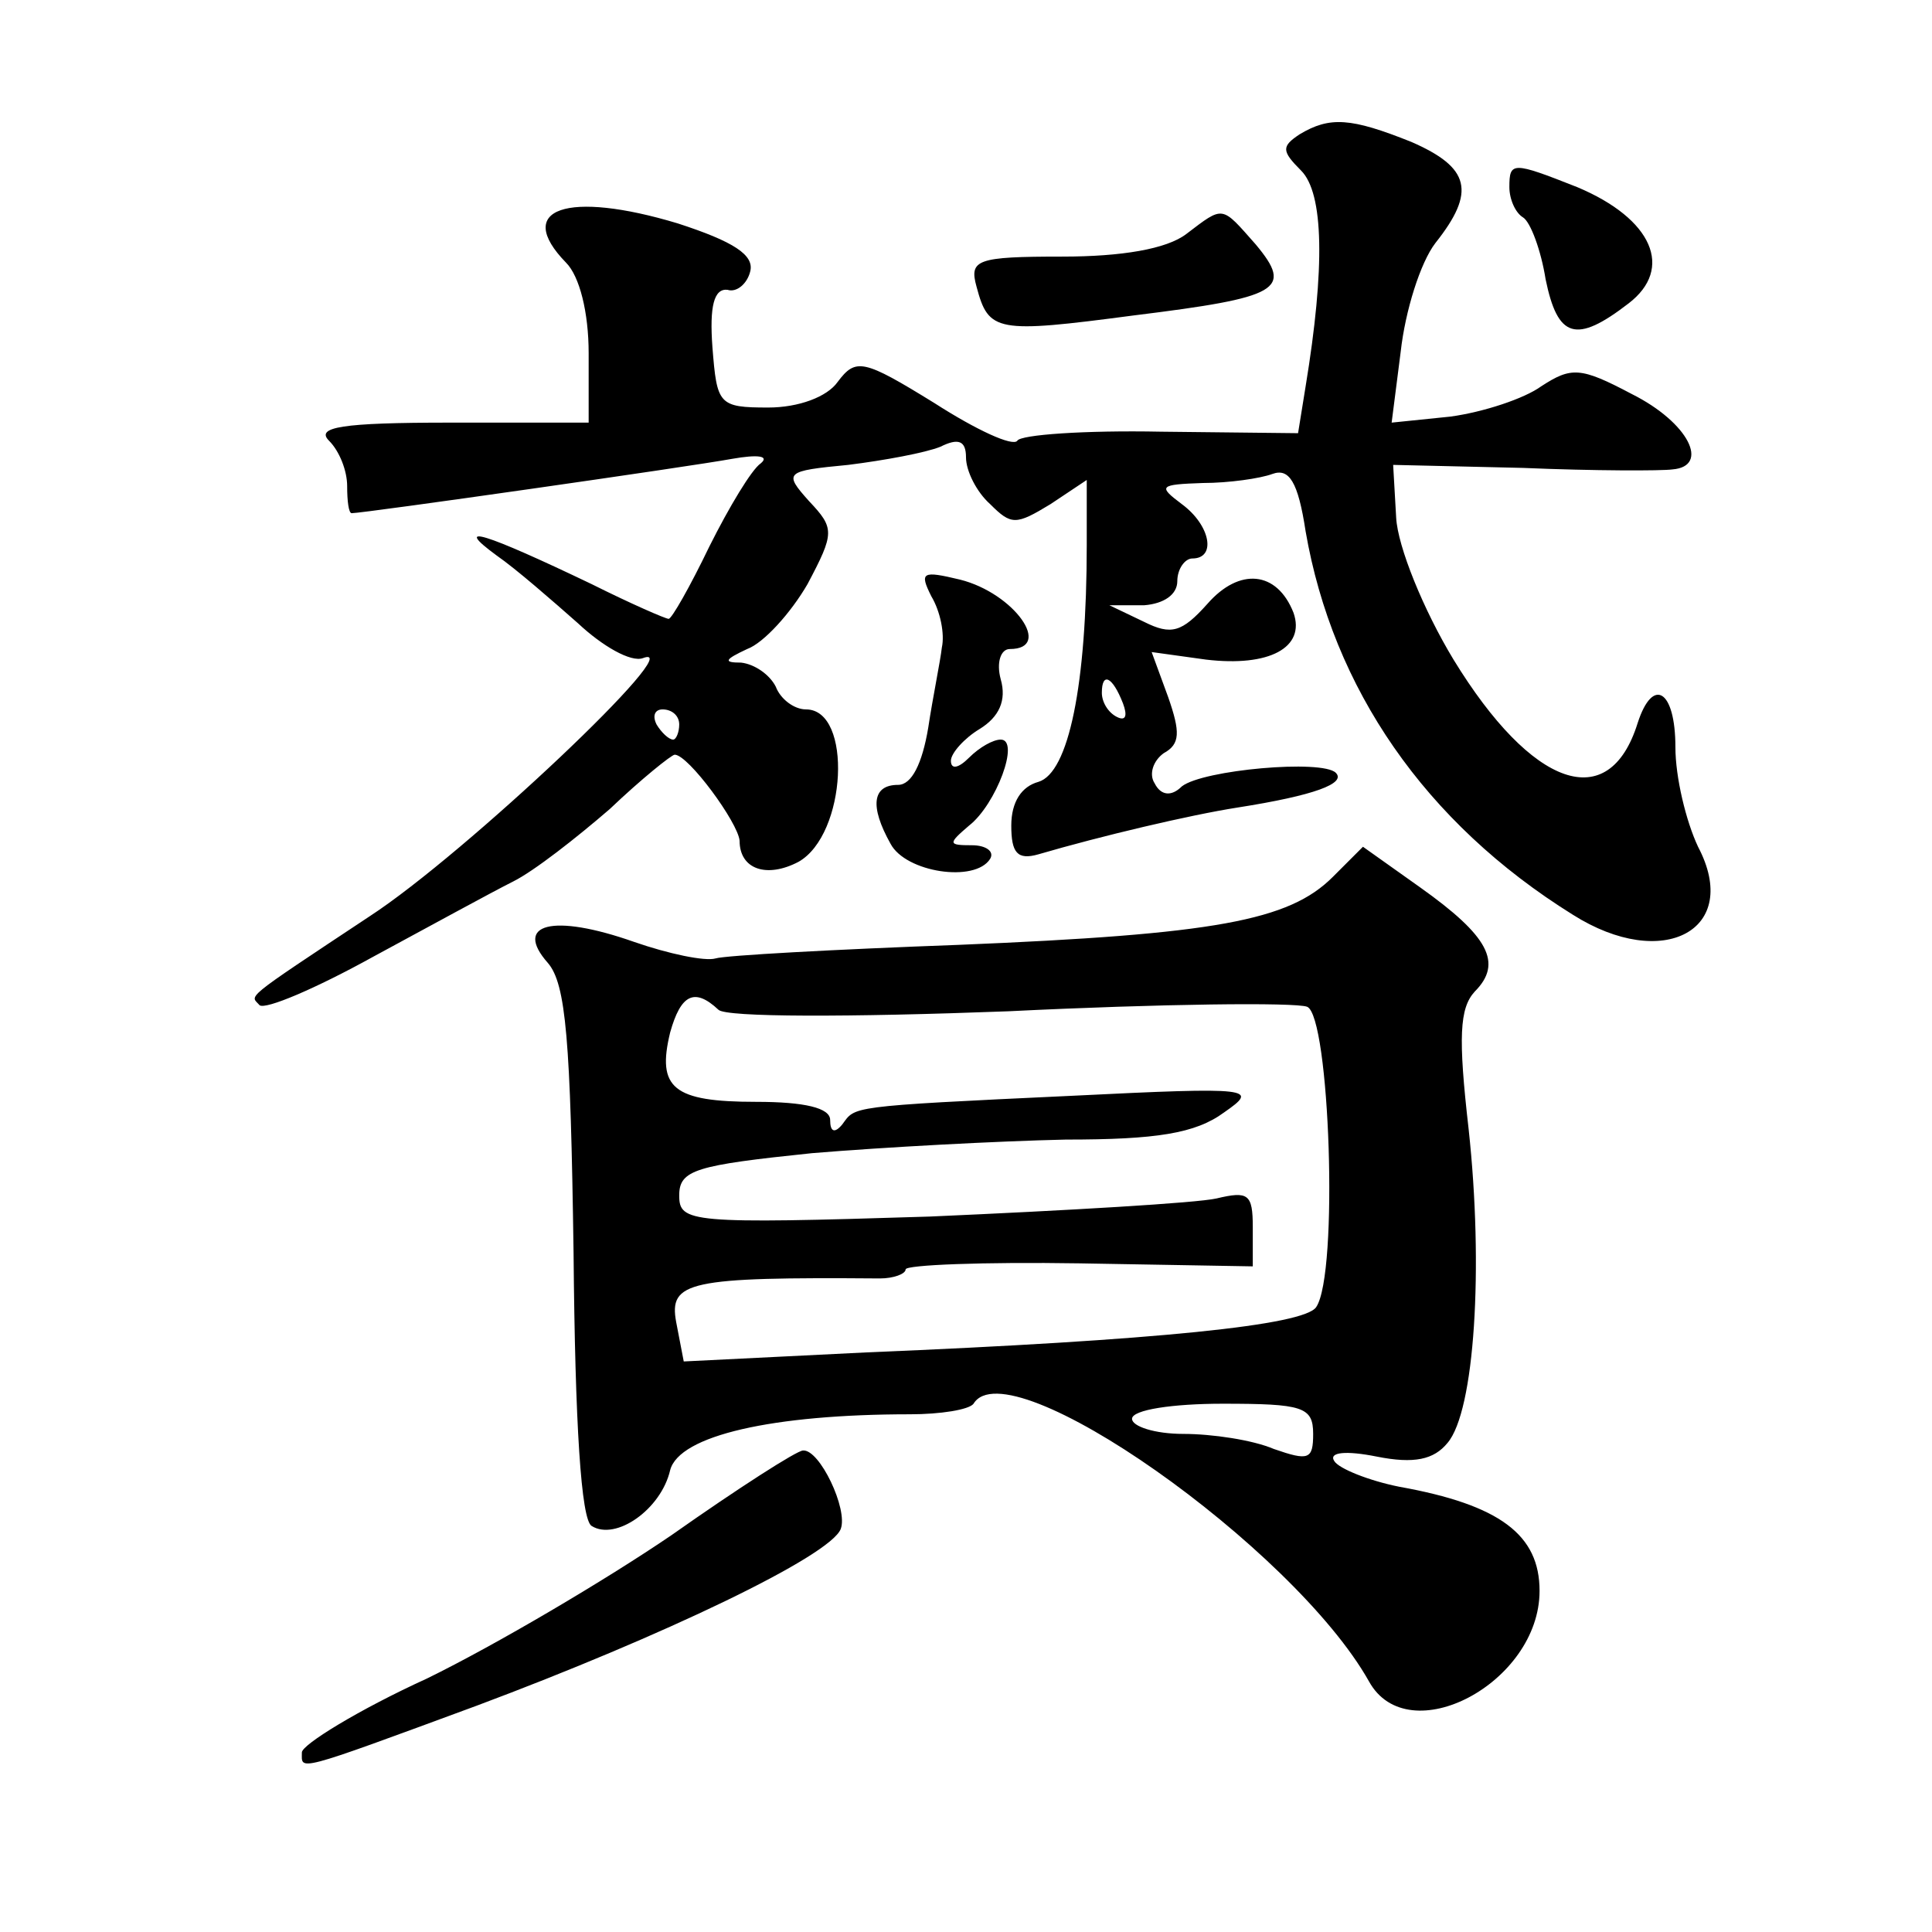 <?xml version="1.0" standalone="no"?>
<!DOCTYPE svg PUBLIC "-//W3C//DTD SVG 20010904//EN"
 "http://www.w3.org/TR/2001/REC-SVG-20010904/DTD/svg10.dtd">
<svg version="1.0" xmlns="http://www.w3.org/2000/svg"
 width="128pt" height="128pt" viewBox="0 0 128 128"
 preserveAspectRatio="xMidYMid meet">
<g transform="translate(0,128) scale(0.1,-0.1)"
fill="#0" stroke="none">
<path d="M861 1191 c-12 -8 -12 -11 1 -24 15 -15 16 -64 3 -143 l-5 -31 -91 1 c-50
1 -93 -2 -95 -6 -3 -4 -27 7 -55 25 -47 29 -52 30 -64 14 -7 -10 -26 -17 -46 -17
-33 0 -34 2 -37 40 -2 27 1 39 10 38 6 -2 13 4 15 12 3 11 -11 20 -48 32 -73 22
-109 10 -74 -26 9 -9 15 -33 15 -60 l0 -46 -92 0 c-72 0 -89 -3 -80 -12 7 -7 12
-20 12 -30 0 -10 1 -18 3 -18 8 0 225 31 252 36 17 3 25 2 19 -3 -6 -4 -21 -29
-34 -55 -13 -27 -25 -48 -27 -48 -2 0 -25 10 -51 23 -71 34 -93 41 -63 19 13 -9
37 -30 54 -45 16 -15 35 -26 43 -23 32 12 -118 -130 -181 -171 -86 -57 -79 -52
-73 -59 4 -3 37 11 75 32 37 20 79 43 93 50 14 7 42 29 64 48 21 20 41 36 43 36
9 0 42 -45 43 -57 0 -19 18 -25 39 -14 32 18 36 101 5 101 -8 0 -17 7 -20 15 -4
8 -14 15 -23 16 -12 0 -11 2 4 9 11 4 29 24 40 43 18 34 18 37 1 55 -17 19 -16
20 26 24 24 3 51 8 61 12 12 6 17 4 17 -7 0 -9 7 -23 16 -31 14 -14 17 -14 40 0
l24 16 0 -43 c0 -93 -12 -151 -32 -157 -11 -3 -18 -13 -18 -29 0 -18 4 -23 18 -19
41 12 100 26 132 31 51 8 72 16 65 23 -9 9 -88 2 -102 -9 -7 -7 -14 -6 -18 2 -4
6 -1 15 6 20 11 6 11 14 3 37 l-11 30 36 -5 c42 -5 66 8 58 31 -11 28 -36 30 -57
6 -17 -19 -24 -21 -42 -12 l-23 11 23 0 c13 1 22 7 22 16 0 8 5 15 10 15 16 0 12
22 -7 36 -16 12 -15 13 14 14 17 0 38 3 46 6 11 4 17 -5 22 -38 18 -104 79 -193
177 -254 60 -38 112 -10 83 45 -8 17 -15 46 -15 66 0 38 -15 47 -25 16 -19 -61
-70 -43 -122 42 -20 33 -37 75 -38 94 l-2 35 86 -2 c47 -2 92 -2 99 -1 25 2 11
31 -27 50 -34 18 -40 18 -60 5 -11 -8 -38 -17 -60 -20 l-39 -4 6 47 c3 27 13 59
23 72 27 34 23 50 -16 67 -40 16 -54 17 -74 5z m-117 -377 c3 -8 2 -12 -4 -9 -6
3 -10 10 -10 16 0 14 7 11 14 -7z m-294 -14 c0 -5 -2 -10 -4 -10 -3 0 -8 5 -11
10 -3 6 -1 10 4 10 6 0 11 -4 11 -10z M1000 1156 c0 -8 4 -17 9 -20 5 -3 12 -22
15 -41 8 -39 20 -43 55 -16 30 23 16 56 -34 77 -43 17 -45 17 -45 0z M786 1125
c-13 -10 -43 -15 -82 -15 -57 0 -62 -2 -57 -20 8 -30 13 -31 104 -19 97 12 106
17 81 47 -23 26 -21 26 -46 7z M617 885 c6 -10 9 -25 7 -34 -1 -9 -6 -33 -9 -53
-4 -24 -11 -38 -20 -38 -17 0 -19 -14 -5 -39 10 -19 56 -26 66 -10 3 5 -3 9 -12
9 -16 0 -16 1 -2 13 18 14 34 57 21 57 -5 0 -14 -5 -21 -12 -7 -7 -12 -8 -12 -2
0 5 9 15 19 21 13 8 18 19 14 33 -3 11 0 20 6 20 29 0 3 37 -33 46 -25 6 -27 5
-19 -11z M883 699 c-29 -29 -78 -38 -248 -45 -82 -3 -155 -7 -161 -9 -7 -2 -31
3 -54 11 -54 19 -80 12 -57 -14 12 -14 15 -51 17 -192 1 -114 5 -177 12 -181 16
-10 46 11 52 37 6 23 68 37 159 37 20 0 39 3 42 7 23 38 212 -95 262 -184 26 -47
113 -1 113 60 0 37 -26 57 -93 69 -20 4 -40 12 -43 17 -4 6 8 7 28 3 25 -5 38 -2
47 9 18 21 24 116 14 208 -7 61 -6 80 4 91 19 19 9 37 -36 69 l-38 27 -20 -20z
m-407 -88 c5 -5 86 -5 192 -1 101 5 190 6 198 3 15 -6 21 -177 6 -199 -8 -12 -105
-22 -298 -30 l-121 -6 -5 26 c-5 27 8 30 135 29 9 0 17 3 17 6 0 3 52 5 115 4 l115
-2 0 26 c0 22 -3 24 -24 19 -13 -3 -99 -8 -190 -12 -159 -5 -166 -4 -166 14 0 17
11 20 88 28 48 4 123 8 168 9 60 0 86 4 105 18 23 16 20 17 -101 11 -150 -7 -143
-7 -152 -19 -5 -6 -8 -5 -8 3 0 8 -17 12 -49 12 -55 0 -66 9 -57 46 7 25 16 30
32 15z m394 -281 c0 -17 -3 -18 -26 -10 -14 6 -41 10 -60 10 -19 0 -34 5 -34 10
0 6 27 10 60 10 53 0 60 -2 60 -20z M445 263 c-44 -30 -117 -73 -162 -95 -46 -21
-83 -44 -83 -49 0 -12 -6 -14 116 31 123 46 234 99 241 117 5 13 -14 53 -25 52
-4 0 -43 -25 -87 -56z"/>
</g>
</svg>
